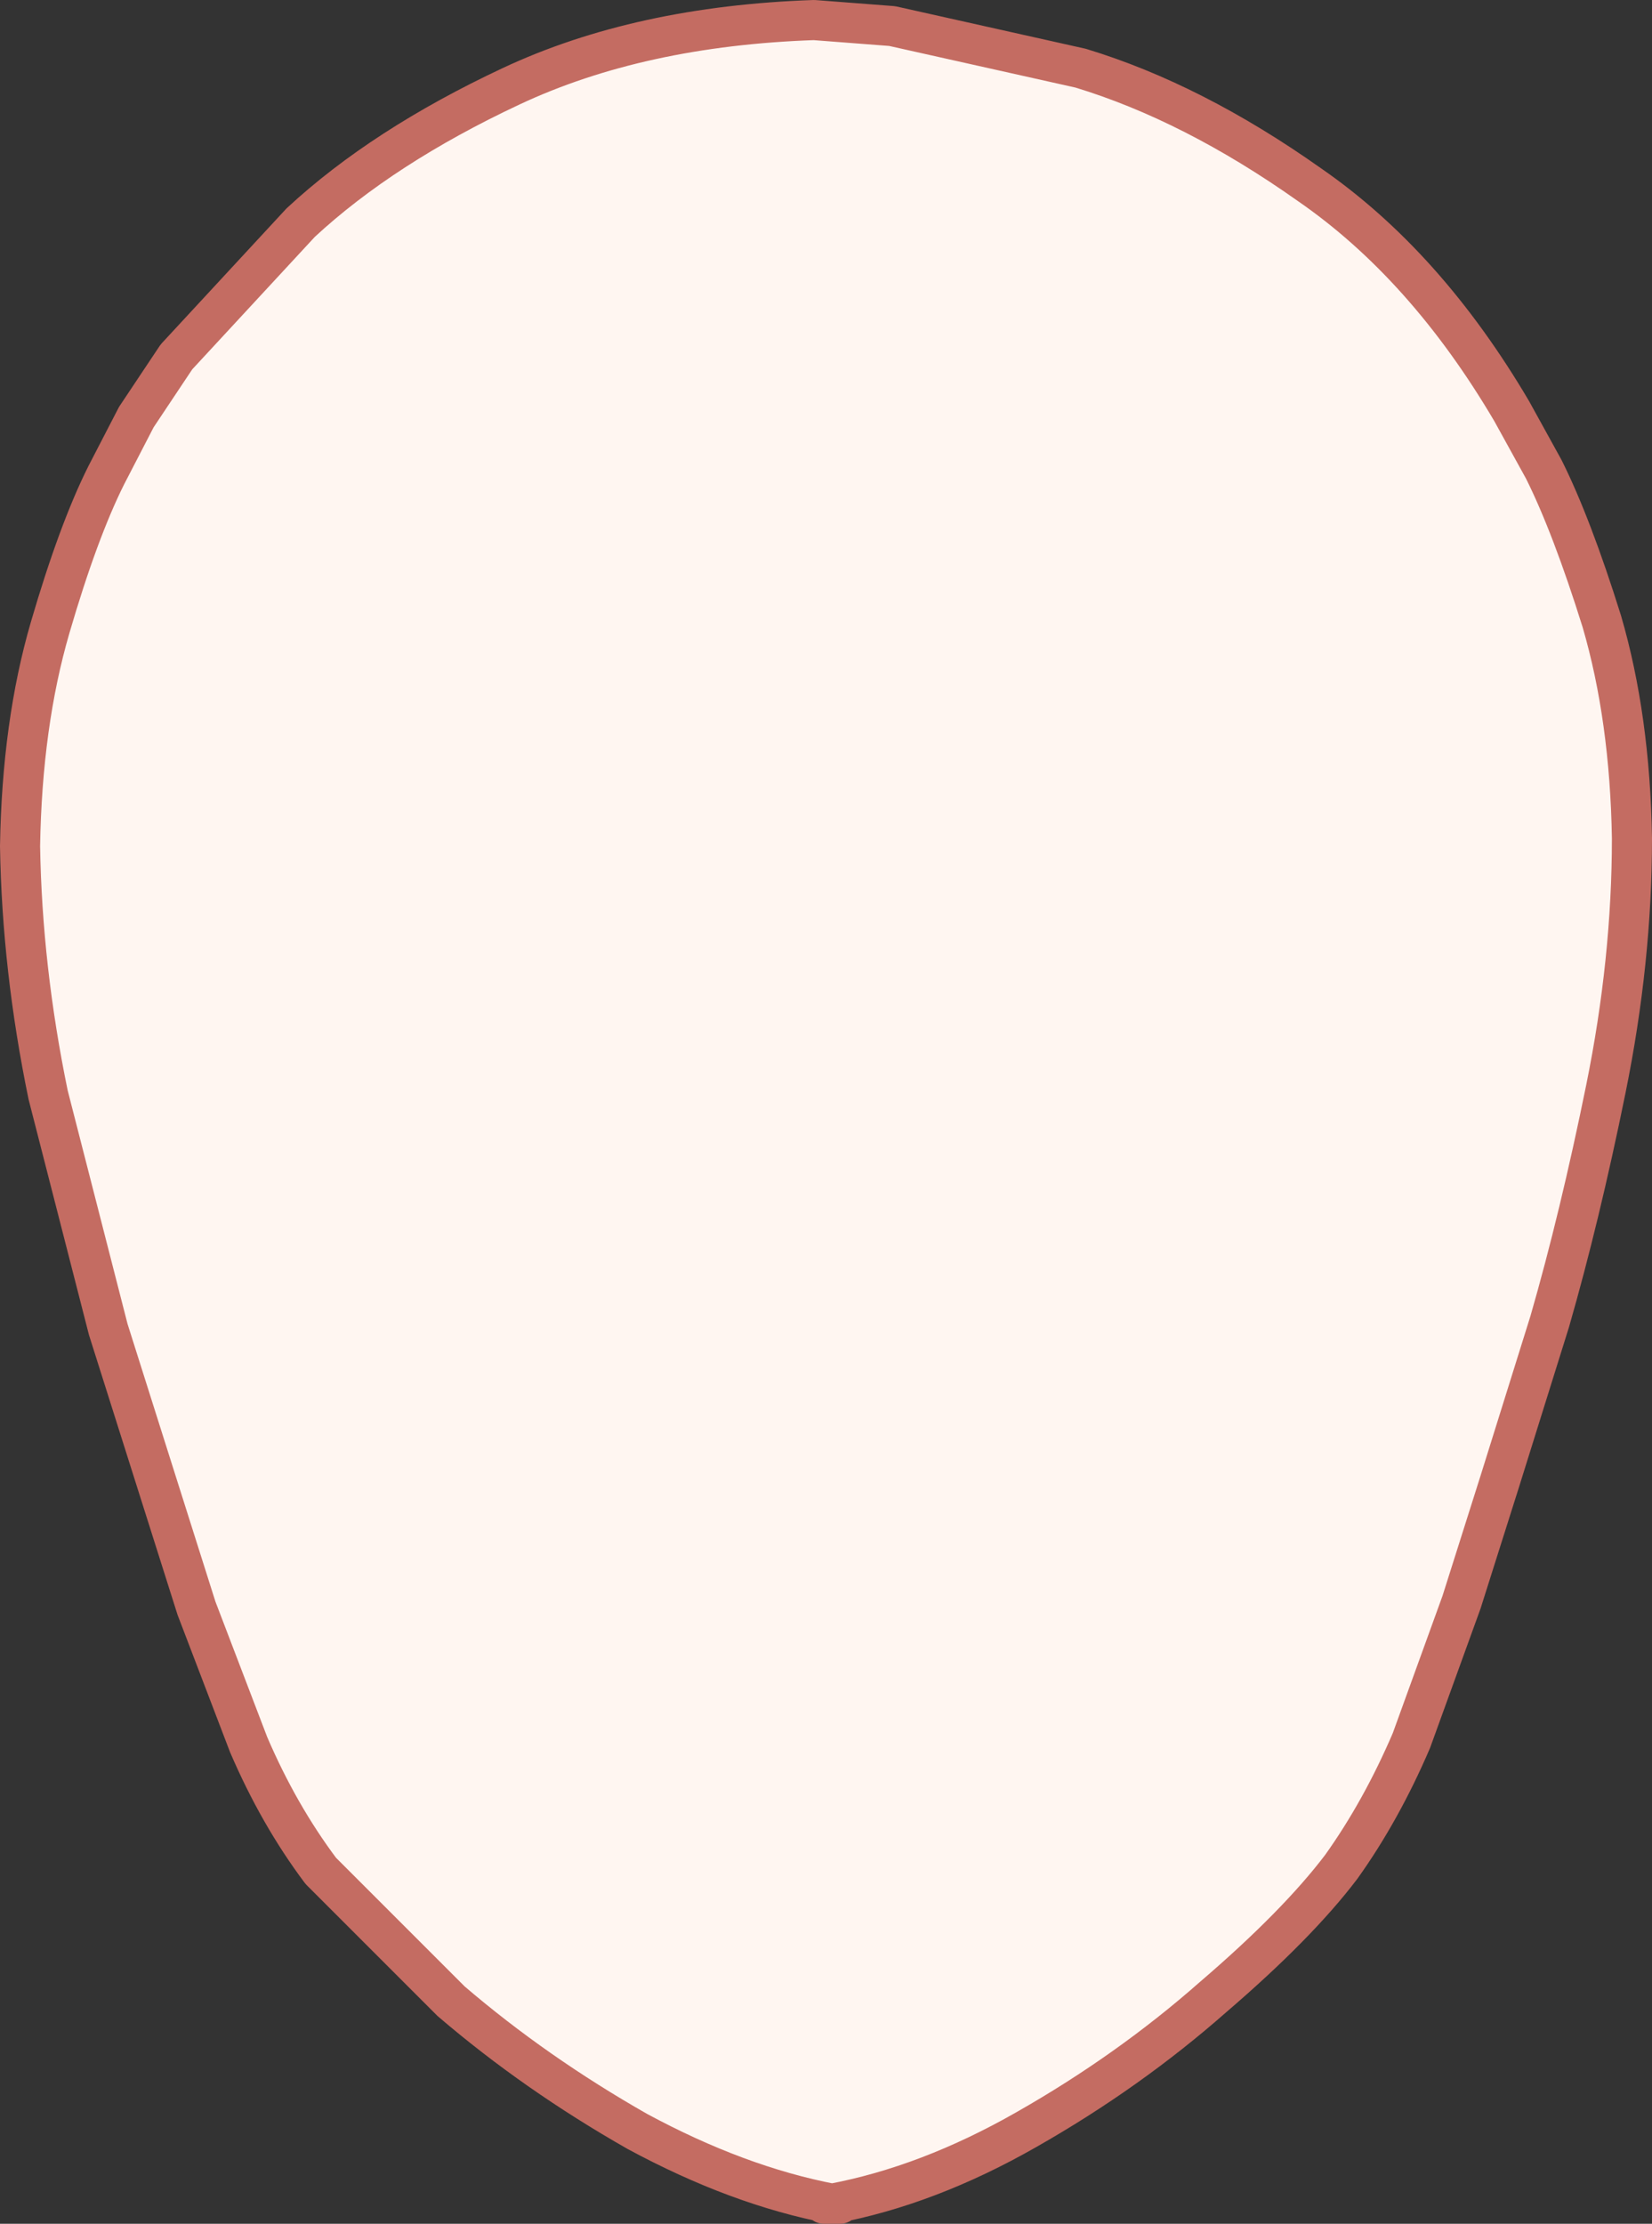 <?xml version="1.0" encoding="UTF-8" standalone="no"?>
<svg xmlns:xlink="http://www.w3.org/1999/xlink" height="55.45px" width="41.2px" xmlns="http://www.w3.org/2000/svg">
  <rect width="100%" height="100%" fill="#333333" stroke="none"/>
  <g transform="matrix(1.0, 0.0, 0.0, 1.0, 42.0, 170.9)">
    <path d="M-21.25 -115.95 Q-23.6 -116.4 -26.1 -117.75 -28.65 -119.2 -30.75 -121.0 L-34.0 -124.25 Q-35.05 -125.65 -35.8 -127.4 L-37.1 -130.8 -38.05 -133.8 -39.3 -137.75 -40.8 -143.6 Q-41.45 -146.75 -41.5 -149.8 -41.45 -152.85 -40.75 -155.25 -40.05 -157.65 -39.35 -159.05 L-38.6 -160.5 -37.6 -162.0 -34.5 -165.35 Q-32.45 -167.25 -29.25 -168.75 -26.05 -170.25 -21.7 -170.4 L-19.75 -170.25 -15.05 -169.2 Q-12.25 -168.35 -9.35 -166.3 -6.45 -164.3 -4.3 -160.65 L-3.5 -159.2 Q-2.8 -157.8 -2.05 -155.4 -1.35 -153.0 -1.3 -150.0 -1.3 -146.95 -1.95 -143.75 -2.6 -140.55 -3.35 -137.95 L-4.6 -133.95 -5.55 -130.95 -6.8 -127.5 Q-7.55 -125.75 -8.55 -124.35 -9.65 -122.9 -11.75 -121.1 -13.85 -119.25 -16.4 -117.8 -18.85 -116.4 -21.25 -115.95" fill="#fff6f1" fill-rule="evenodd" stroke="none"/>
    <path d="M-21.25 -115.95 Q-23.6 -116.4 -26.1 -117.75 -28.65 -119.2 -30.75 -121.0 L-34.0 -124.25 Q-35.05 -125.65 -35.8 -127.4 L-37.1 -130.8 -38.05 -133.8 -39.3 -137.75 -40.8 -143.6 Q-41.45 -146.75 -41.5 -149.8 -41.45 -152.85 -40.75 -155.25 -40.05 -157.65 -39.35 -159.05 L-38.6 -160.5 -37.6 -162.0 -34.5 -165.35 Q-32.45 -167.25 -29.25 -168.75 -26.05 -170.25 -21.7 -170.4 L-19.75 -170.25 -15.05 -169.2 Q-12.25 -168.35 -9.35 -166.3 -6.45 -164.3 -4.3 -160.65 L-3.5 -159.2 Q-2.8 -157.8 -2.05 -155.4 -1.35 -153.0 -1.3 -150.0 -1.3 -146.95 -1.95 -143.75 -2.6 -140.55 -3.35 -137.95 L-4.6 -133.95 -5.55 -130.95 -6.8 -127.5 Q-7.55 -125.75 -8.55 -124.35 -9.65 -122.9 -11.75 -121.1 -13.85 -119.25 -16.4 -117.8 -18.85 -116.4 -21.25 -115.95 L-21.05 -115.95 -21.45 -115.95 -21.25 -115.95 Z" fill="none" stroke="#c46c62" stroke-linecap="round" stroke-linejoin="round" stroke-width="1.0"/>
  </g>
</svg>
